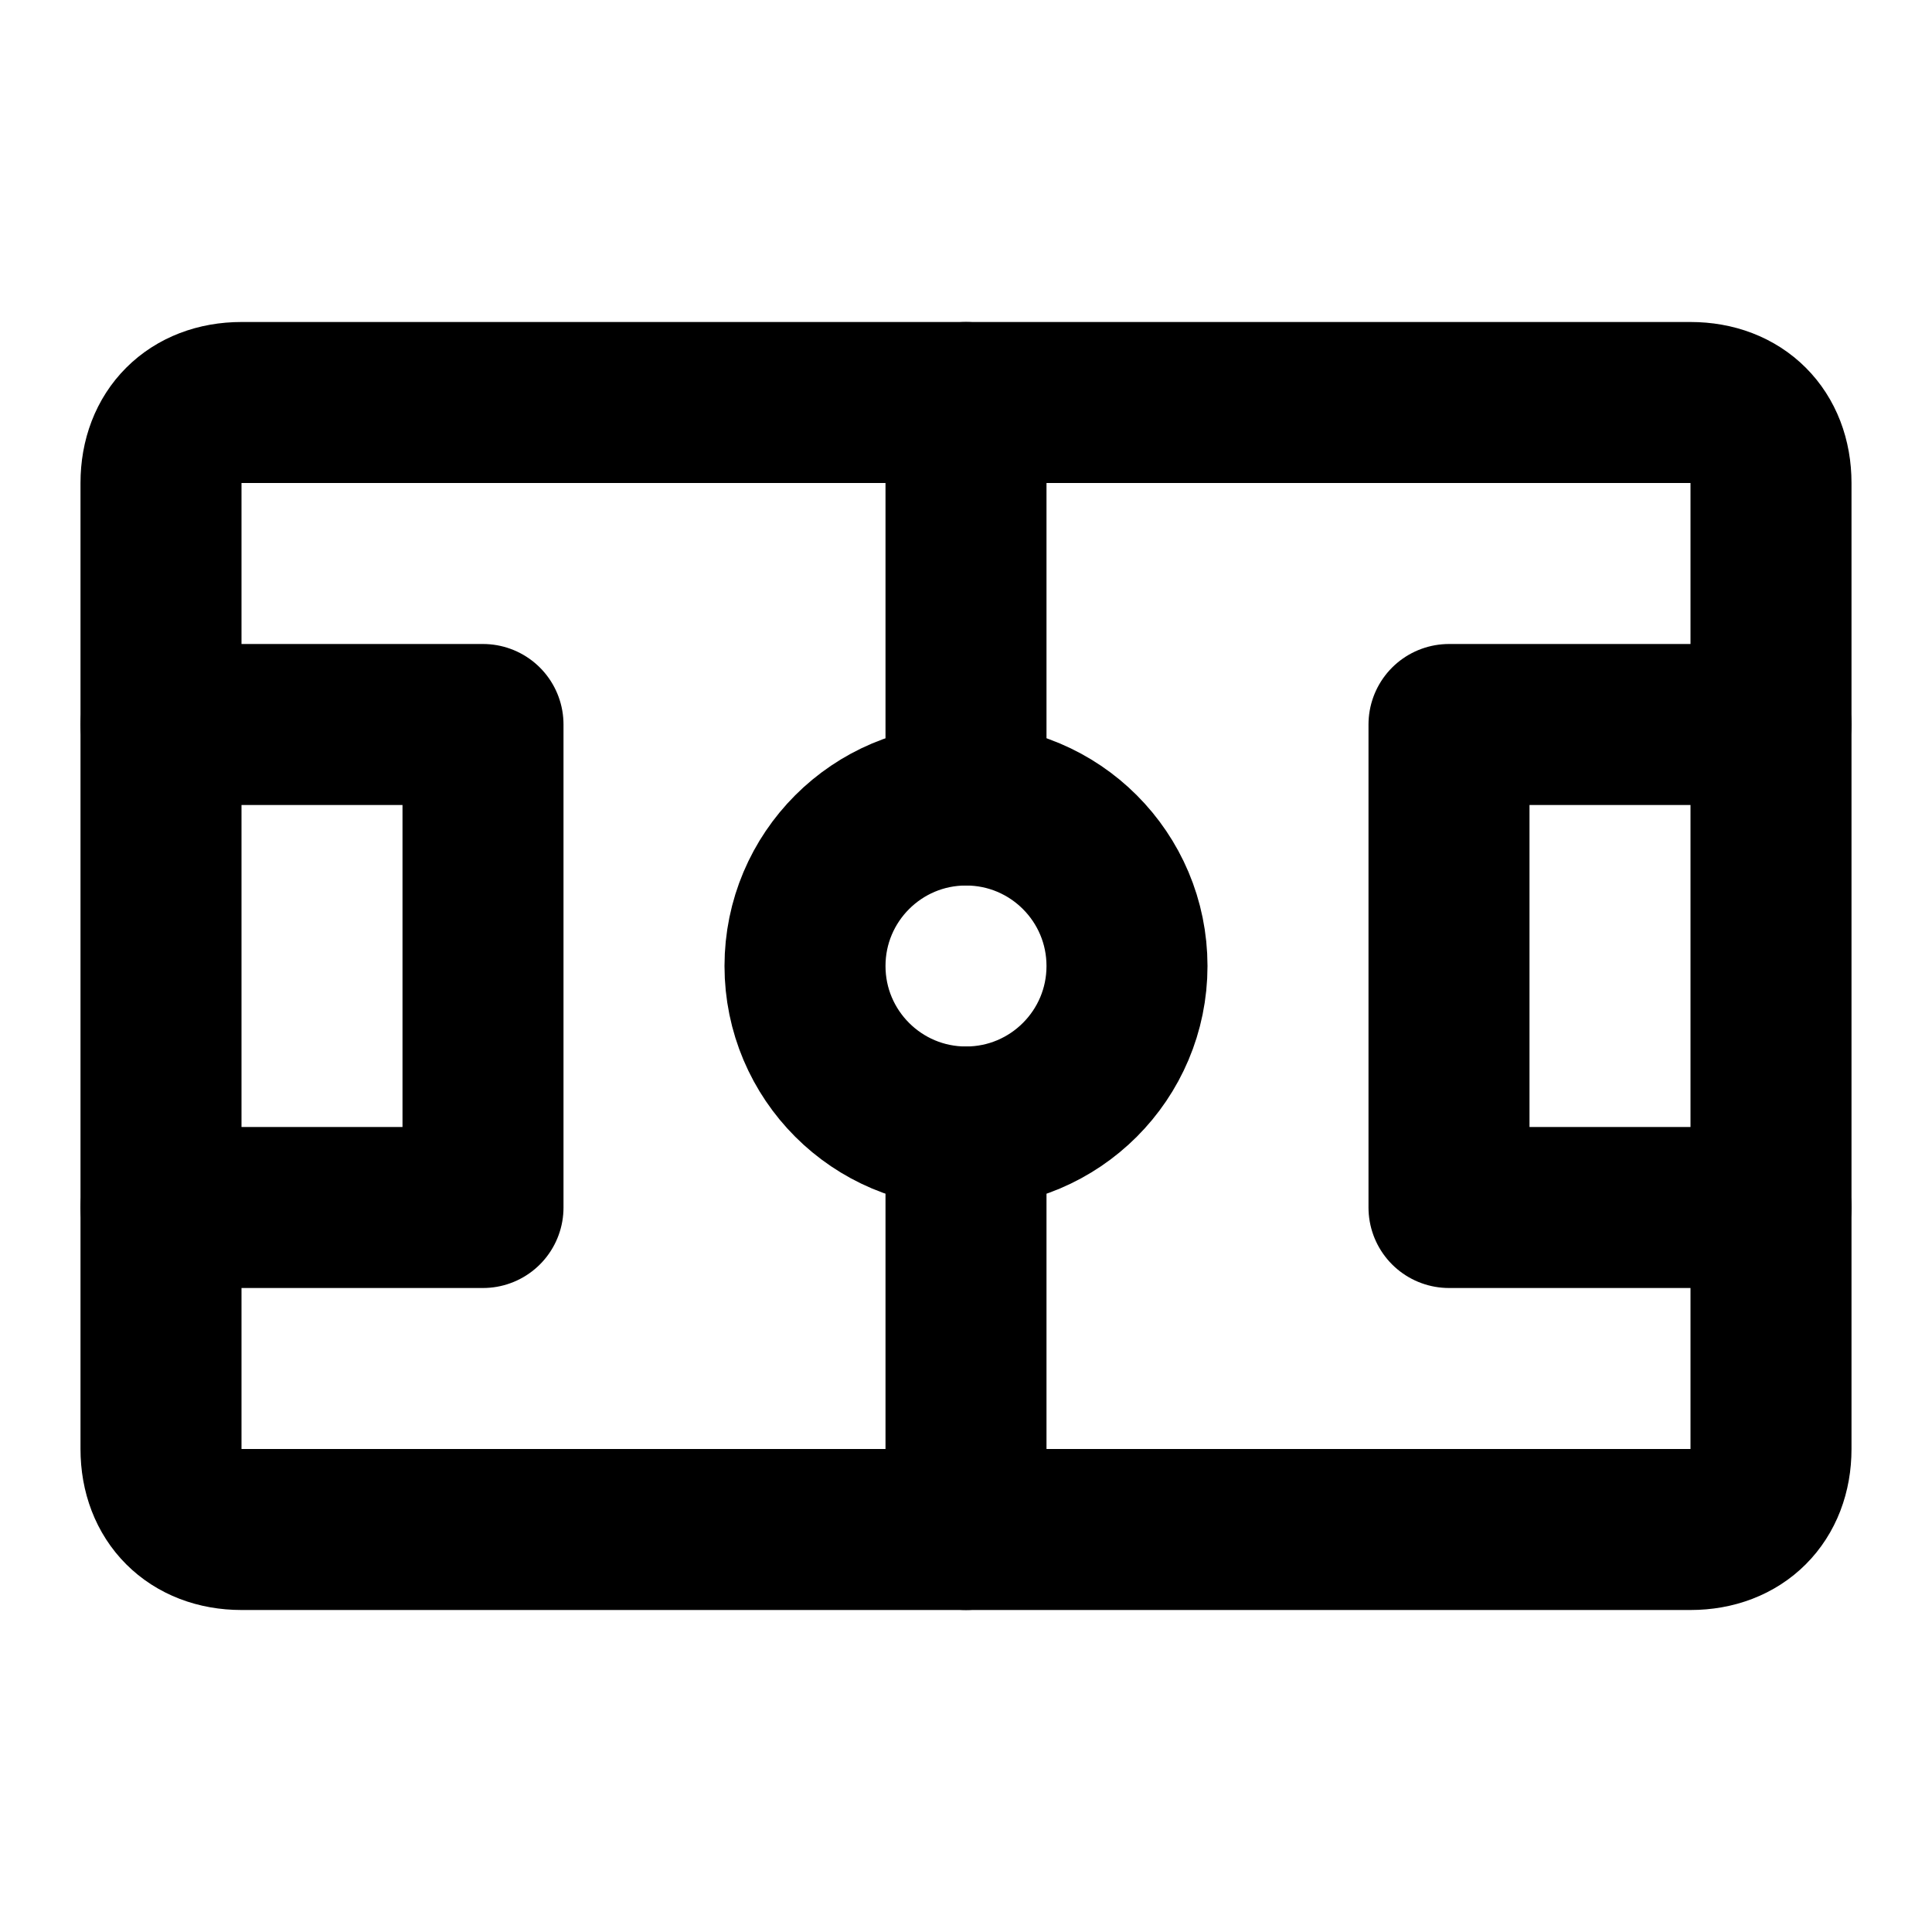 <!-- @license @lucide/lab v0.1.2 - ISC -->
<svg
  class="lucide lucide-soccer-pitch"
  xmlns="http://www.w3.org/2000/svg"
  width="24"
  height="24"
  viewBox="0 0 24 24"
  fill="none"
  stroke="currentColor"
  stroke-width="2"
  stroke-linecap="round"
  stroke-linejoin="round"
>
  <path d="M12 5v5" />
  <path d="M12 14v5" />
  <circle cx="12" cy="12" r="2" />
  <path d="M2 9h4v6H2" />
  <path d="M3 19c-.6 0-1-.4-1-1V6c0-.6.4-1 1-1h18c.6 0 1 .4 1 1v12c0 .6-.4 1-1 1Z" />
  <path d="M22 15h-4V9h4" />
</svg>
